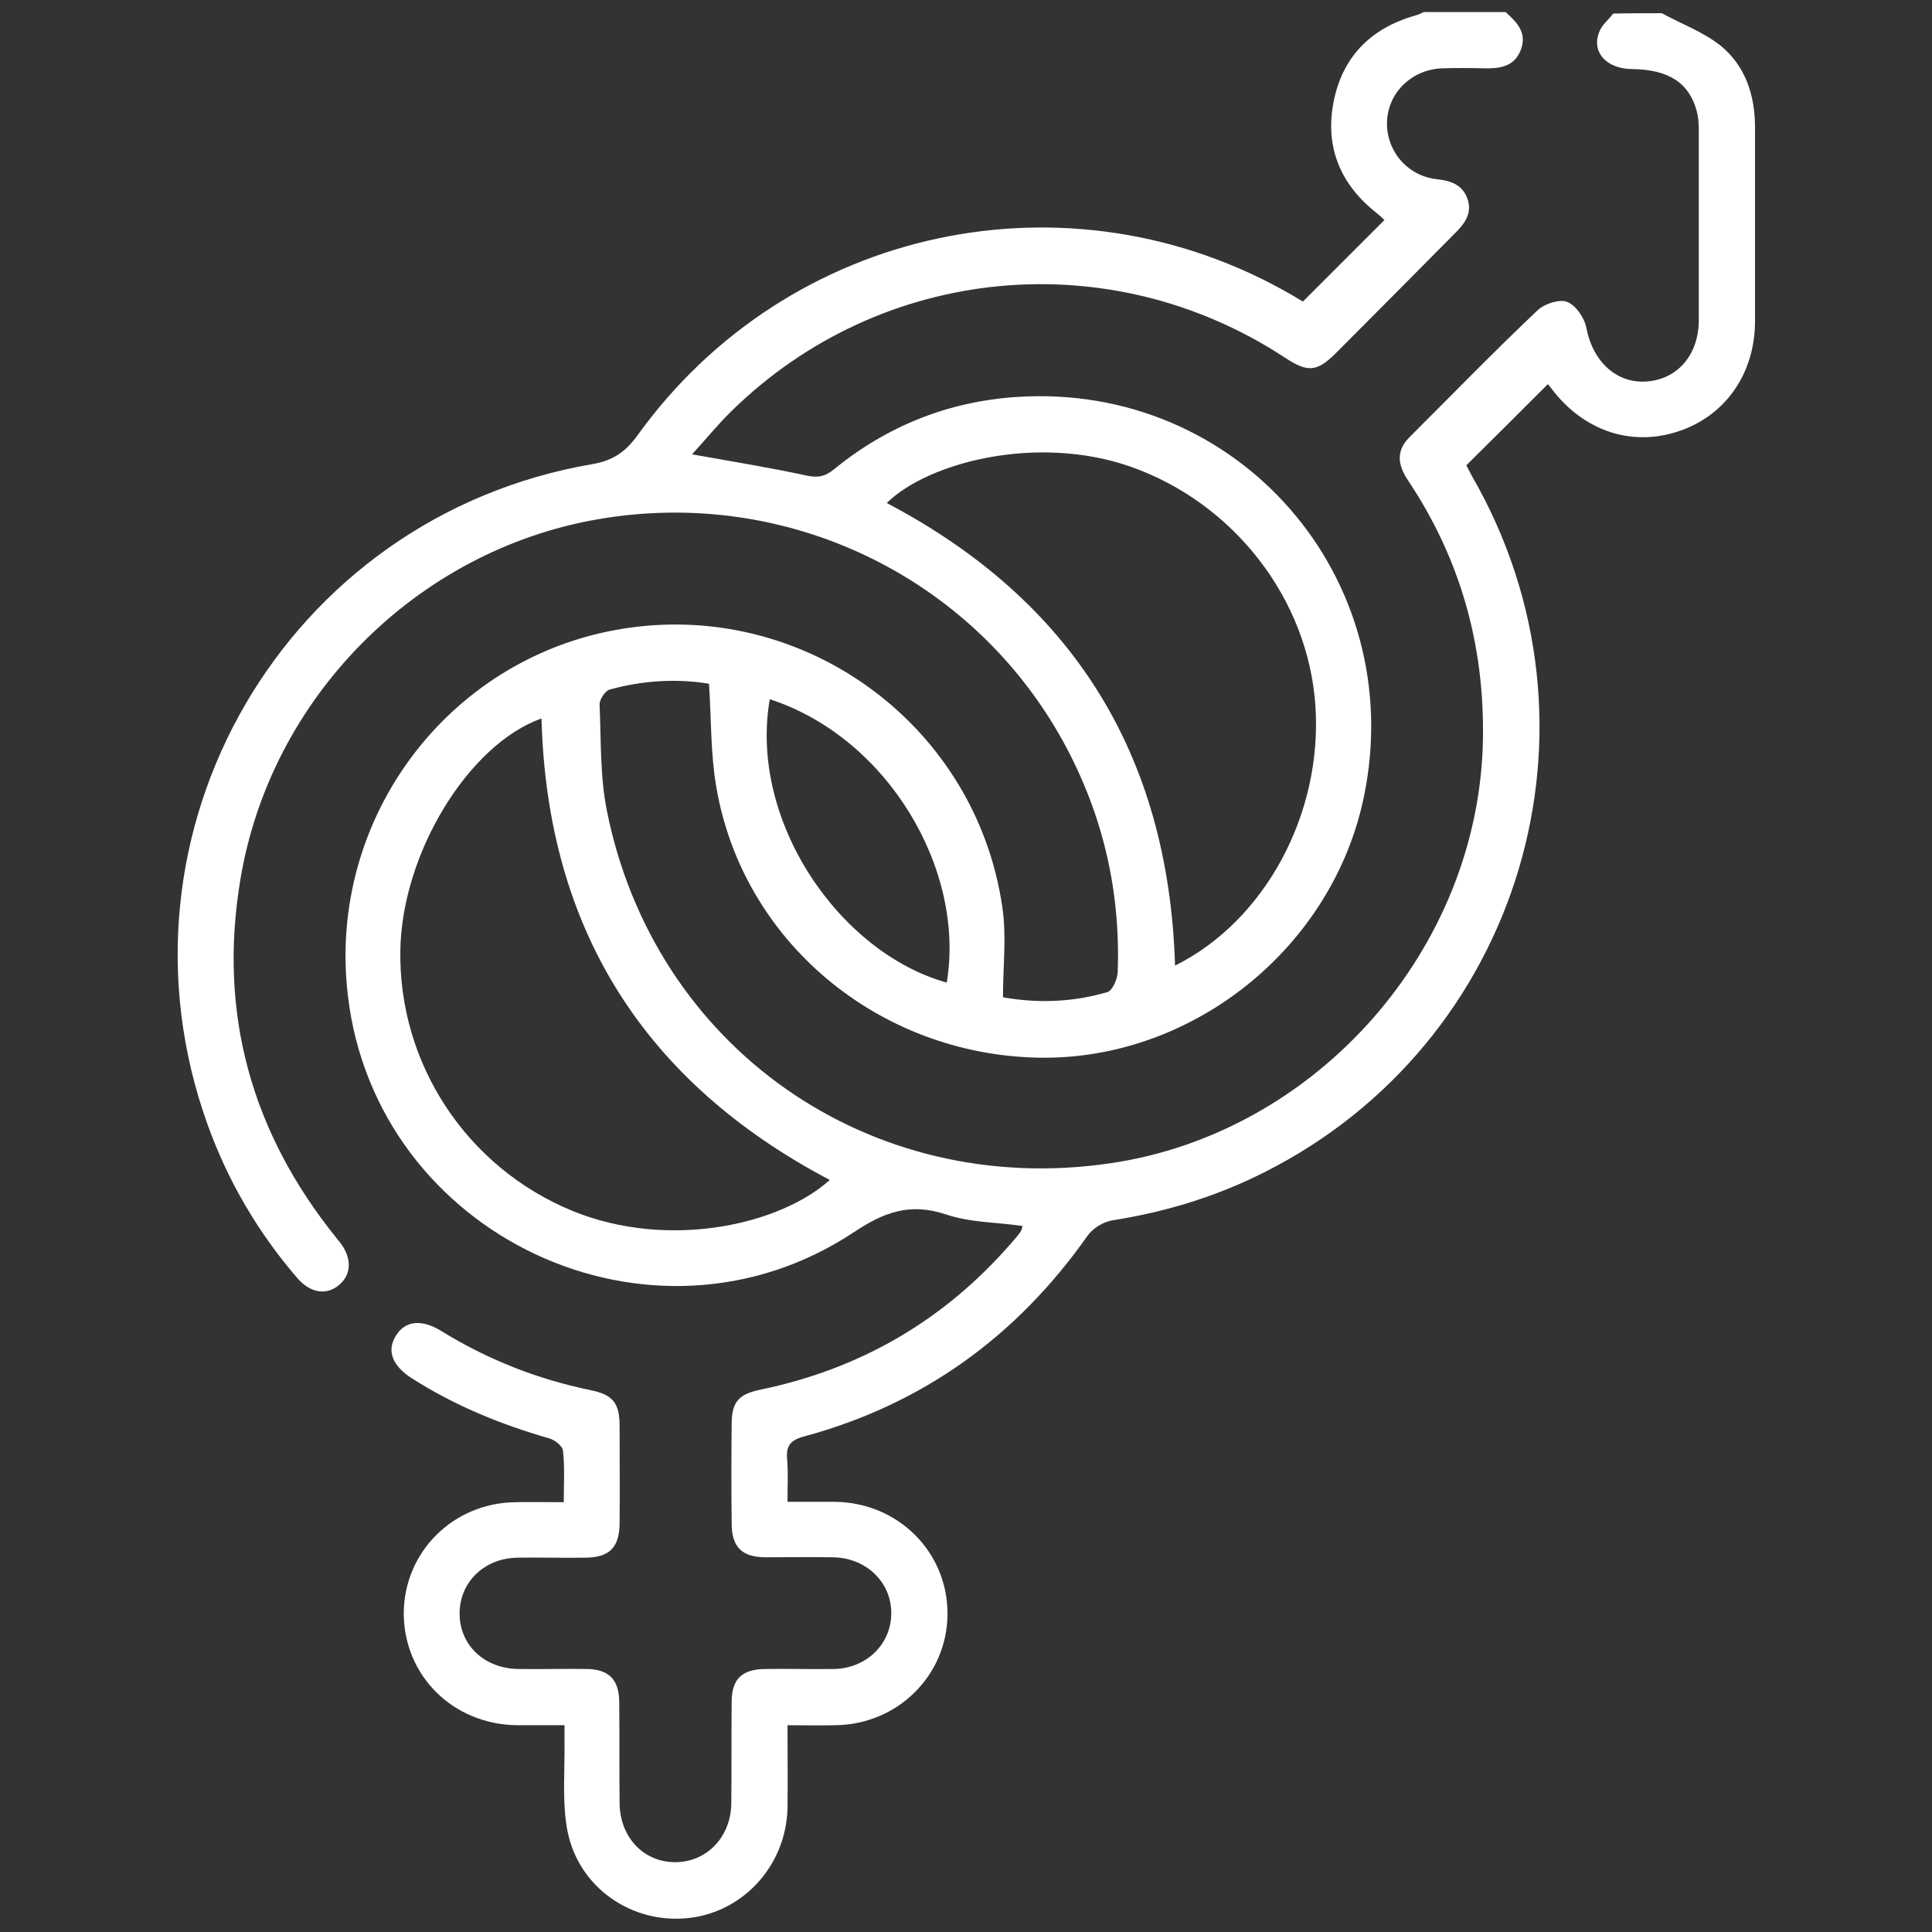<?xml version="1.0" encoding="UTF-8"?> <svg xmlns="http://www.w3.org/2000/svg" xmlns:xlink="http://www.w3.org/1999/xlink" version="1.1" id="Layer_1" x="0px" y="0px" viewBox="0 0 512 512" style="enable-background:new 0 0 512 512;" xml:space="preserve"><rect x="0" y="0" width="512" height="512" fill="#333333" stroke="none"/> <style type="text/css"> .st0{fill:#FFFFFF;} </style> <g> <path class="st0" d="M440.4,3.5c5.3,2.9,11.1,5,15.7,8.7c6.5,5.4,9,13.1,9,21.6c0,17.1,0,34.2,0,51.3c0,14-8,25.3-20.6,29.3 c-12.4,4-25-0.3-33.4-11.5c-0.4-0.5-0.8-1-0.9-1.1c-7.1,7.1-14.1,14.1-21.6,21.5c0.2,0.4,0.8,1.6,1.5,2.9 c38.2,66.2,13.1,150.2-55.1,184.5c-12.7,6.4-26.1,10.5-40.2,12.7c-2.4,0.4-5.2,2.1-6.6,4.1c-18.8,26.7-43.7,44.7-75.2,53.2 c-3.7,1-4.7,2.6-4.4,6c0.3,3.6,0.1,7.2,0.1,11.3c4.4,0,8.5,0,12.6,0c16.8,0.2,29.9,13.4,29.8,29.8c-0.1,16.2-13.2,29.2-29.7,29.4 c-4.1,0.1-8.1,0-12.7,0c0,7.7,0.1,14.9,0,22c-0.4,15.5-12.2,28.1-27.3,29.2c-15.1,1.1-28.8-9.1-31.2-24.2 c-1.2-7.4-0.5-15.1-0.6-22.6c0-1.3,0-2.5,0-4.4c-4.5,0-8.6,0-12.6,0C120,457,107,444,107,427.5c0.1-16.2,13-29.2,29.6-29.4 c4.1-0.1,8.2,0,12.8,0c0-4.8,0.3-9.2-0.2-13.6c-0.1-1.3-2.2-2.9-3.6-3.3c-12.9-3.7-25.1-8.7-36.4-15.9c-5.2-3.3-6.8-7.3-4.3-11.3 c2.4-4,6.8-4.5,12-1.3c12.3,7.6,25.5,12.8,39.6,15.7c5.9,1.2,7.7,3.4,7.7,9.5c0,8.5,0.1,17.1,0,25.6c0,6.6-2.7,9.3-9.2,9.3 c-5.9,0.1-11.8-0.1-17.8,0c-8.8,0.1-15.3,6.4-15.4,14.6c-0.1,8.5,6.5,14.8,15.6,14.9c6.1,0.1,12.2-0.1,18.2,0 c5.7,0.1,8.4,2.8,8.5,8.5c0.1,9,0,18.1,0.1,27.1c0.1,9.1,6.5,15.7,14.9,15.6c8.2-0.1,14.5-6.6,14.7-15.4c0.1-9,0-18.1,0.1-27.1 c0-6,2.7-8.6,8.8-8.7c6.1-0.1,12.2,0.1,18.2,0c8.7-0.1,15.3-6.6,15.3-14.8c0-8.2-6.6-14.6-15.3-14.8c-6.1-0.1-12.2,0-18.2,0 c-6.1-0.1-8.7-2.7-8.8-8.7c-0.1-8.9-0.1-17.8,0-26.6c0-5.8,1.8-7.9,7.5-9.1c26.7-5.5,49-18.5,66.8-39.1c0.8-0.9,1.5-1.7,2.2-2.7 c0.3-0.4,0.4-0.9,0.6-1.6c-6.9-1-14-0.9-20.4-3.1c-9.5-3.1-16.3-0.6-24.4,4.8c-53.5,35.4-126.5,1-134-62.7 c-5.7-47.7,27.7-91.2,75-97.6c47.3-6.4,91.4,26.5,98.4,73.9c1.2,7.8,0.2,16,0.2,24.1c9.7,1.7,18.9,1.2,27.7-1.4 c1.3-0.4,2.6-3.4,2.7-5.2c0.8-21.7-4-42.1-14.4-61.1c-24.2-44-73.6-67.6-123.3-59c-48.1,8.3-86.8,47.2-94.8,95.5 c-5.9,35.4,2.9,67,25.4,94.9c0.3,0.4,0.6,0.8,0.9,1.1c3.3,4.2,3.2,8.6-0.1,11.4c-3.4,2.9-7.7,2.2-11.2-1.9 c-10.4-12.1-18.3-25.6-23.7-40.6c-27.9-77.6,20.7-161.1,102-175c5.6-1,8.8-3.3,12-7.7c39.9-55.4,114.5-71.2,173.4-37.1 c1.1,0.7,2.2,1.3,2.9,1.7c7.3-7.3,14.3-14.3,21.6-21.6c-0.3-0.2-1-1-1.9-1.7c-9.5-7.4-13.8-17.1-11.7-29 c2.2-12.3,9.8-20.1,21.8-23.5c0.8-0.2,1.5-0.6,2.2-0.9c7.2,0,14.5,0,21.7,0c3,2.7,5.8,5.5,4,10.1c-1.8,4.5-5.7,4.9-9.8,4.8 c-3.6-0.1-7.2-0.1-10.8,0c-8,0.2-14.3,6.1-14.8,13.7c-0.5,7.8,5.1,14.8,13.2,15.7c3.8,0.4,6.8,1.5,8.1,5.2c1.3,3.8-0.7,6.5-3.3,9.1 C375,72.5,364.6,83,354.1,93.5c-5.1,5.1-7.5,5.3-13.7,1.2C294,64.3,233.5,70.1,193.9,108.9c-3.7,3.6-6.9,7.6-10.5,11.5 c10.6,1.9,20.5,3.5,30.2,5.6c3.1,0.7,5.1,0.3,7.5-1.7c14-11.4,30.2-17.9,48.3-19.1c58.8-3.9,103.9,48,92.1,105.7 c-8.2,40.2-45.4,70.1-86.2,69.4c-42.6-0.8-78.6-30.9-85.5-71.9c-1.5-8.8-1.3-17.9-1.9-27.2c-8.5-1.4-17.4-0.9-26.2,1.5 c-1.3,0.3-2.9,2.7-2.8,4.1c0.4,9.3,0.1,18.8,1.9,27.9c12.5,62.9,69.7,102.9,133.3,93.6c55-8,98-57,98.9-112.5 c0.4-24.9-6-47.7-19.8-68.4c-2.7-4-3.4-7.8,0.3-11.5c11.3-11.3,22.4-22.7,34-33.7c1.8-1.7,5.8-3,7.8-2.2c2.3,0.9,4.6,4.2,5.1,6.9 c1.7,8.9,8,14.8,16,14.2c8.2-0.6,13.8-7.1,13.8-16.3c0-16.8,0-33.5,0-50.3c0-1.6-0.1-3.3-0.5-4.9c-2-7.6-7.4-11.2-17.3-11.3 c-6.7-0.1-10.7-4.5-8.6-9.8c0.7-1.9,2.5-3.3,3.7-4.9C431.9,3.5,436.2,3.5,440.4,3.5z M311.4,255.9c23.9-11.9,39.1-40.3,37.2-68.8 c-1.9-28.5-21.7-53.8-48.9-63.4c-24.8-8.7-53.7-1.2-64.7,9.6C284.2,159.2,309.7,199.9,311.4,255.9z M143.5,190.4 c-19.4,6.9-36.9,35.7-37.4,61.2c-0.6,30.3,17.6,57.8,45.6,69.3c25.5,10.4,55,3.7,68.2-8.2C170.7,286.8,145,246.2,143.5,190.4z M204,185.3c-5.6,32.1,18.3,67.1,46.9,75.1C255.9,230.3,235.1,195.4,204,185.3z"></path> </g> </svg> 